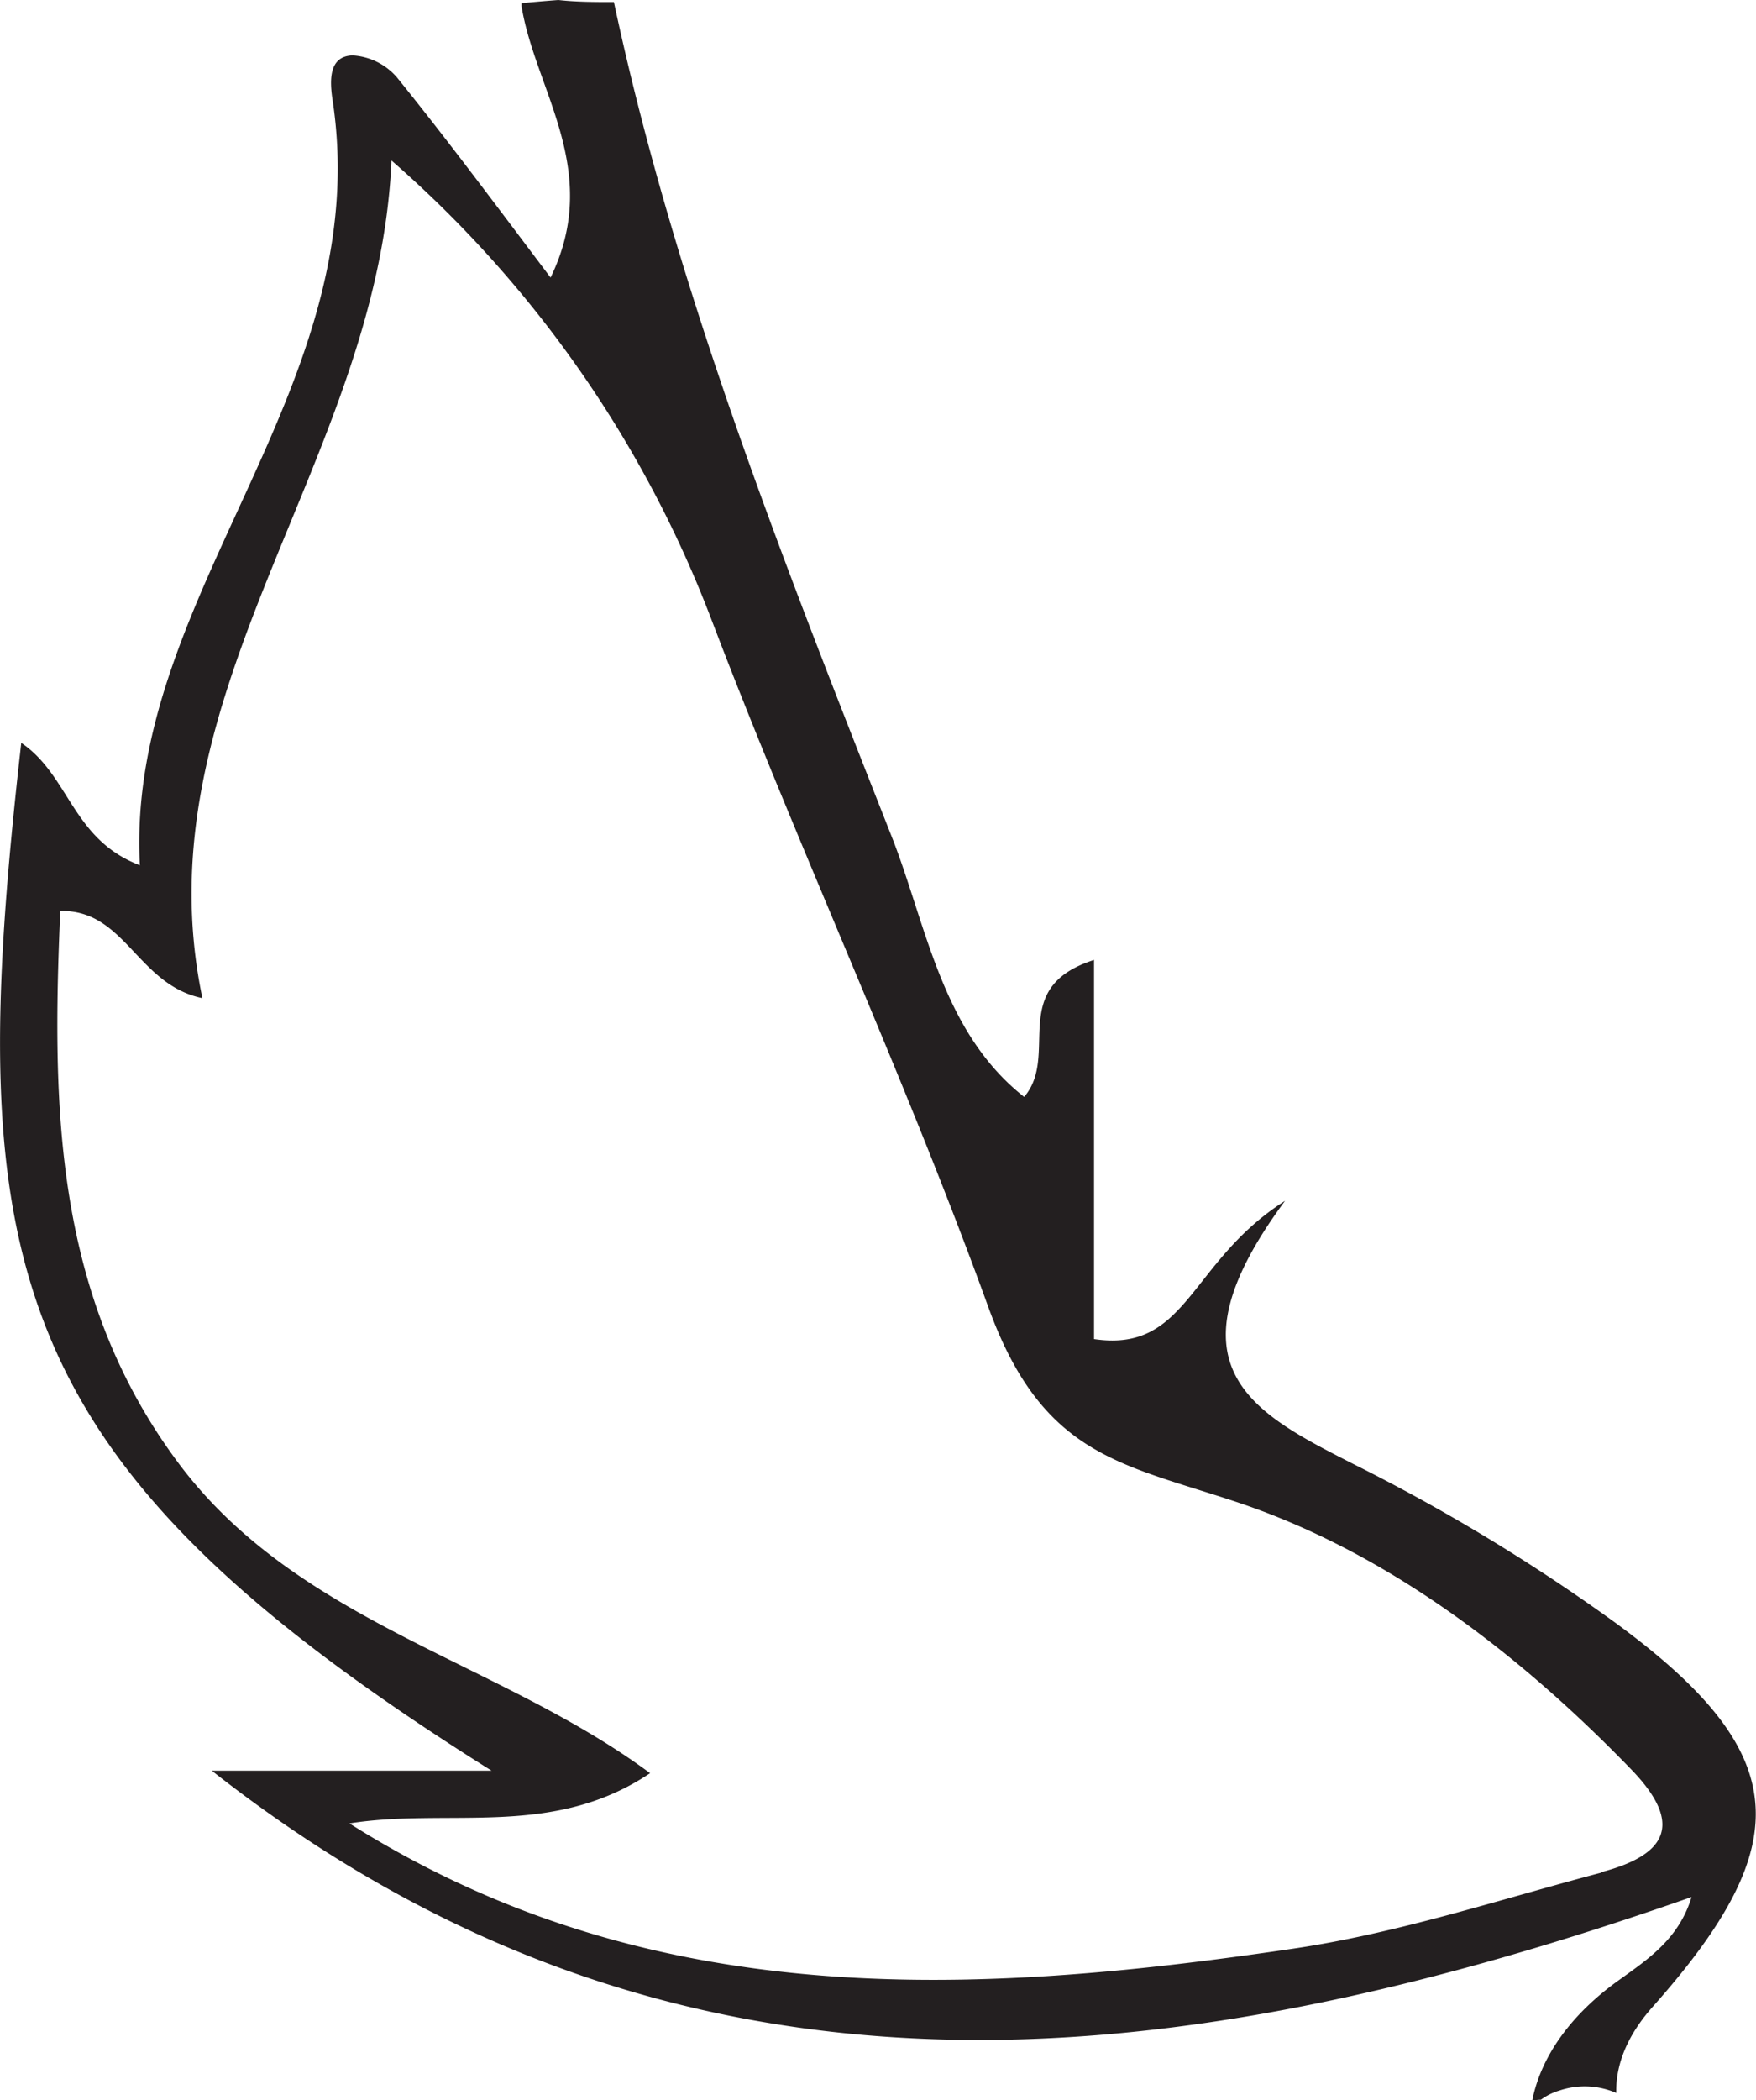 <svg id="Layer_1" data-name="Layer 1" xmlns="http://www.w3.org/2000/svg" viewBox="0 0 155.29 185.68"><defs><style>.cls-1{fill:#231f20;fill-rule:evenodd;}</style></defs><title>S11LFS4.3M18_B</title><path class="cls-1" d="M143.26,175c-4.39,3.11-7,6.87-7.76,10.72a4.91,4.91,0,0,1,.77-0.08h0a5.31,5.31,0,0,1,1.66-.82,7,7,0,0,1,5,.22c-0.05-2.55,1-5.14,3.29-7.69,12.85-14.48,12.28-22.42-3.41-33.91a166.1,166.1,0,0,0-23.12-14c-8.8-4.49-16.95-8.54-6.05-23.27-8.51,5.41-8.59,13.45-16.89,12.22V84.87c-7.7,2.46-3,8.4-6.18,12.11C83.38,91.31,82,82.15,79,74.33,69.44,50.06,59.73,25.66,54.29.18c-1.64,0-3.28,0-4.91-.18q-1.63.12-3.26,0.28l0,0.26c1.22,7.48,7.17,14.55,2.57,24C43.68,17.9,39.5,12.28,35.11,6.85A5.61,5.61,0,0,0,31.19,4.9c-2.15.05-2,2.28-1.82,3.68,4.07,25.67-18.29,44-17,67.92-6-2.28-6.22-7.94-10.49-10.82-5.21,46.06-2,63.5,41.59,90.87H18.73c41.45,32.6,85.64,27,130.86,11.17C148.48,171.38,145.82,173.16,143.26,175Zm-1.64-9.44c-9.05,2.39-18,5.36-27.24,6.72-28.59,4.23-57,5.64-83.48-11.07,8.88-1.4,17.93,1.36,26.59-4.44-13.36-9.9-31.11-13.28-41.66-27.35C4.8,114.68,4.57,97.93,5.33,80.54c5.76-.12,6.79,6.51,12.57,7.71-5.67-27,15.59-47.52,16.72-74.06A102,102,0,0,1,62.91,54.76C70.69,75.18,80,95.14,87.39,115.53c4.76,13.15,11.64,13.84,21.92,17.25,13.23,4.4,24.9,13.28,34.93,23.64C148.95,161.28,147.38,164,141.61,165.52Z" transform="translate(0)"/></svg>